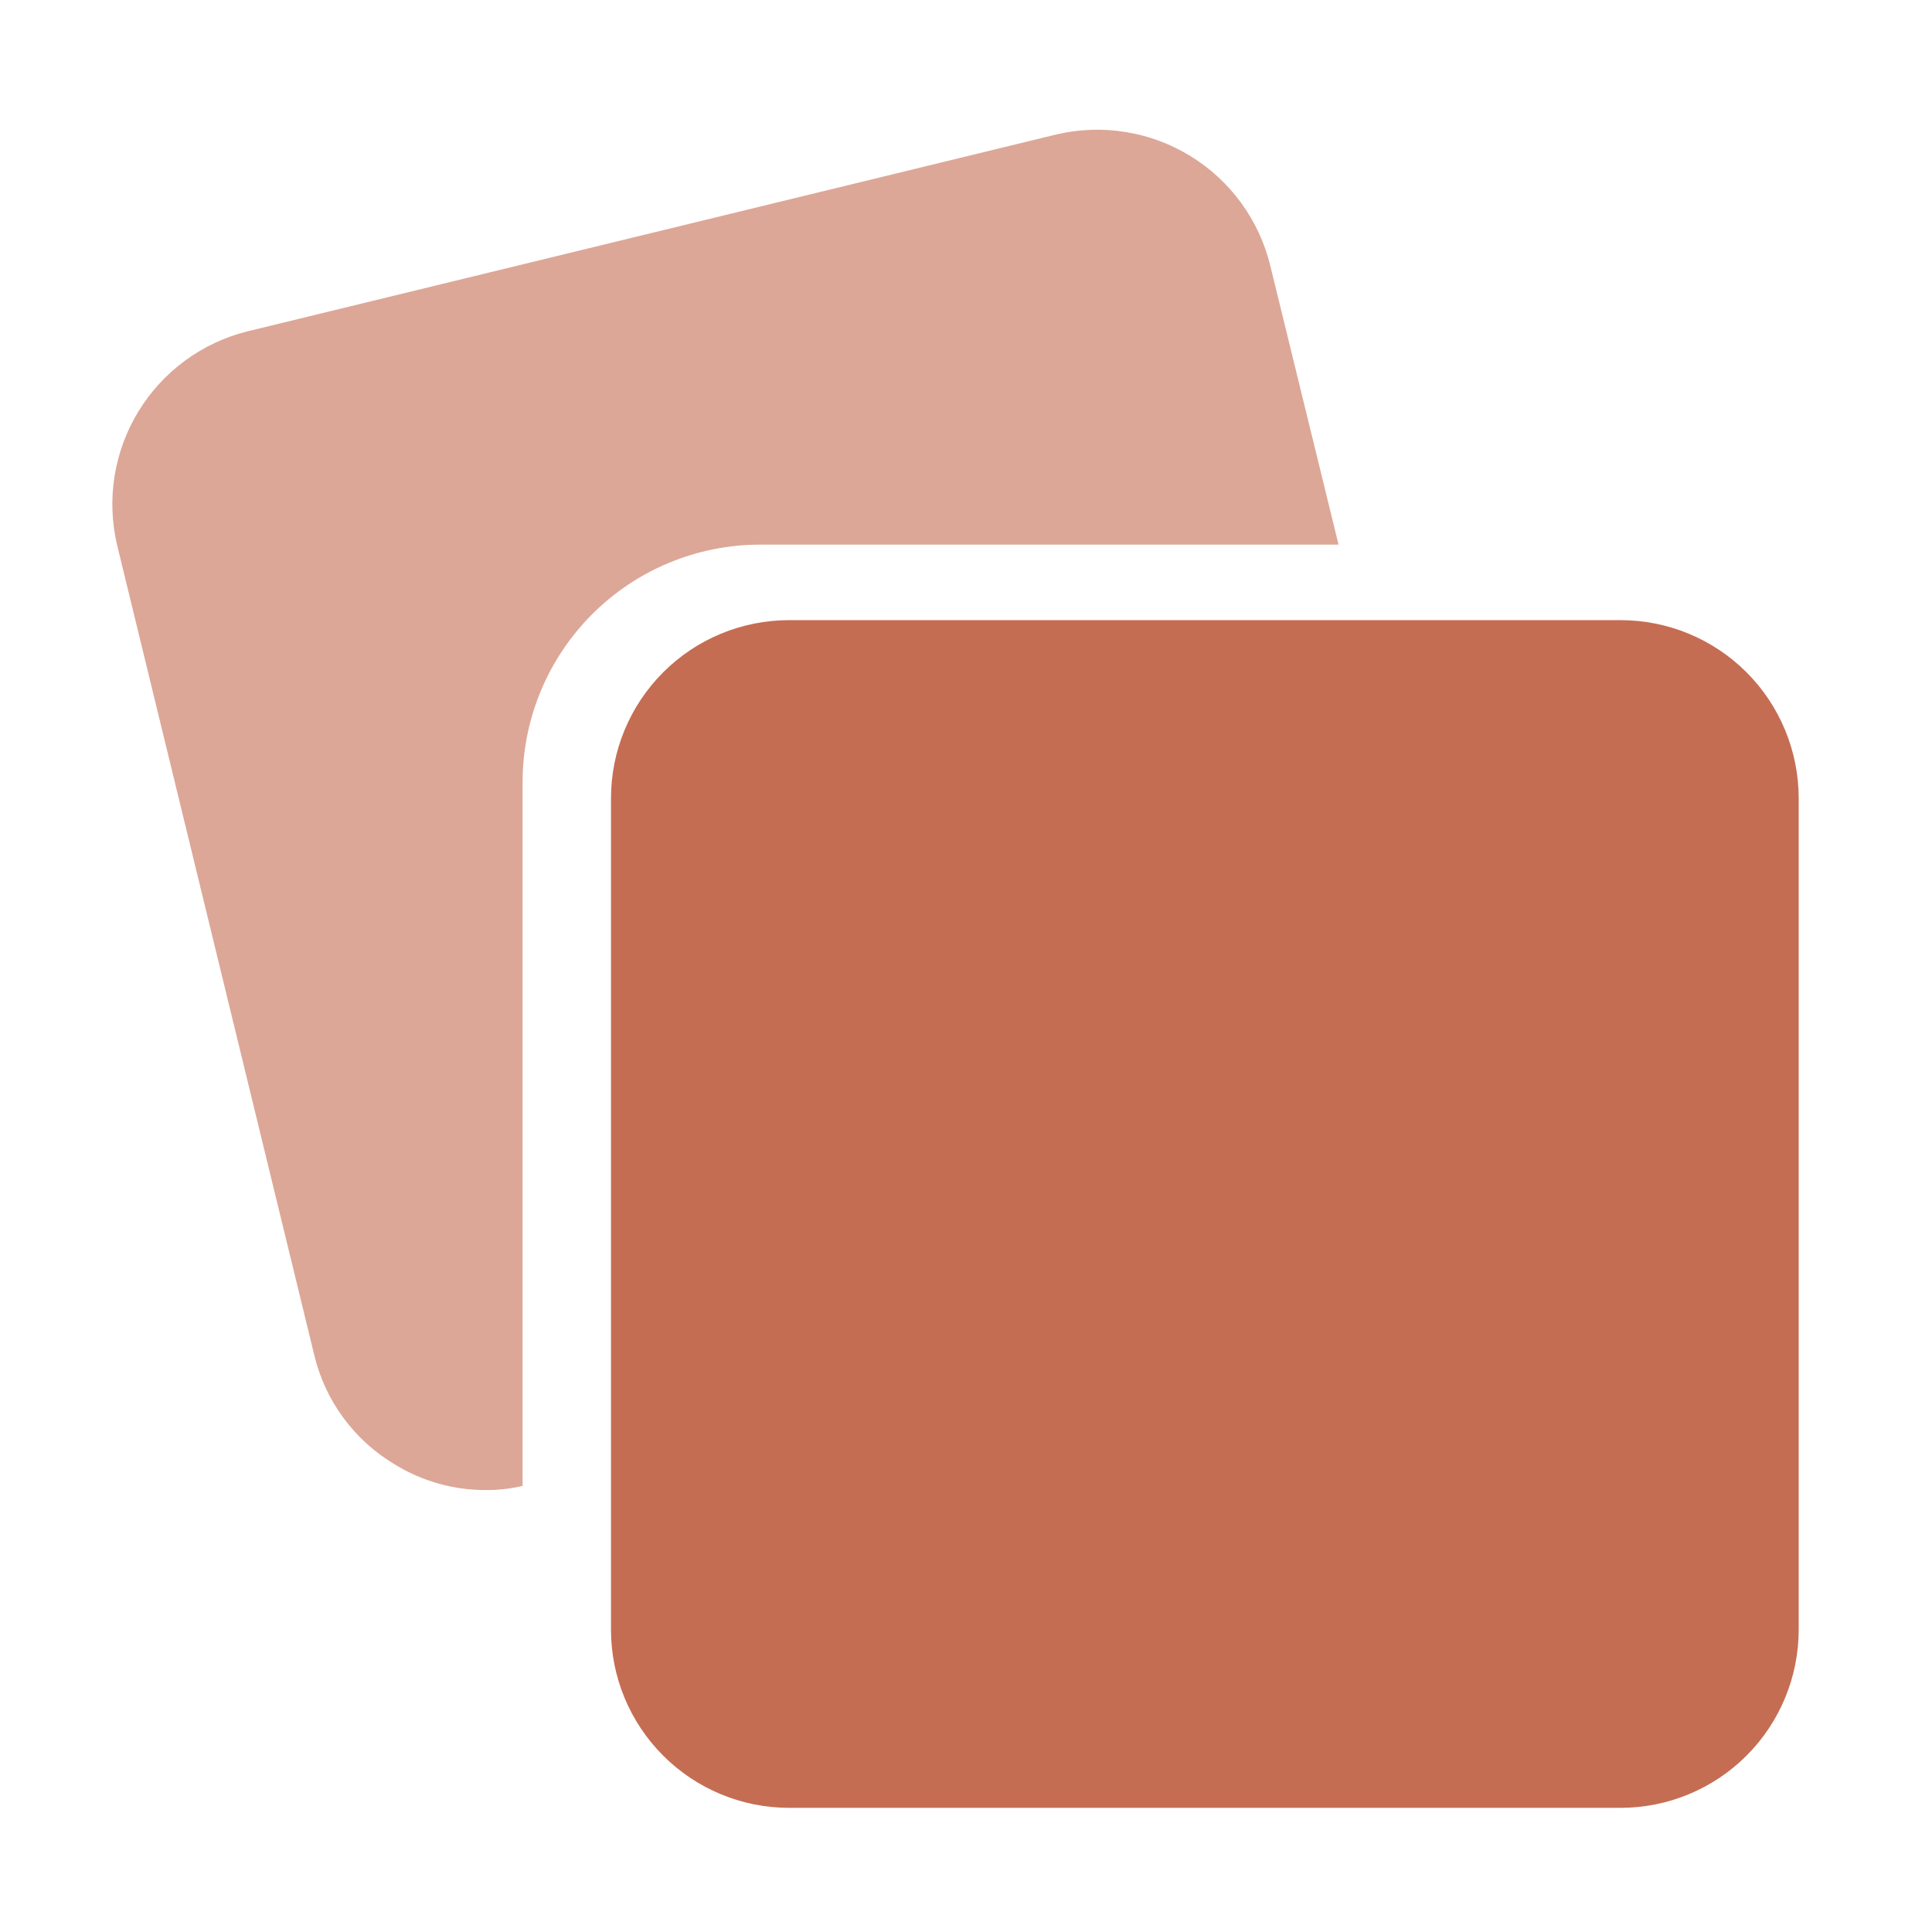 <svg width="61" height="61" viewBox="0 0 61 61" fill="none" xmlns="http://www.w3.org/2000/svg">
<path d="M51.166 19.58H24.916C23.424 19.58 21.993 20.172 20.939 21.227C19.884 22.282 19.291 23.713 19.291 25.205V51.455C19.291 52.947 19.884 54.377 20.939 55.432C21.993 56.487 23.424 57.08 24.916 57.08H51.166C52.658 57.08 54.089 56.487 55.144 55.432C56.198 54.377 56.791 52.947 56.791 51.455V25.205C56.791 23.713 56.198 22.282 55.144 21.227C54.089 20.172 52.658 19.58 51.166 19.58Z" fill="#C56D52"/>
<path d="M16.5 46.915V24.696C16.5 22.707 17.29 20.8 18.697 19.393C20.103 17.986 22.011 17.196 24 17.196H42.263L40.106 8.384C39.755 6.947 38.851 5.706 37.591 4.93C36.331 4.155 34.816 3.907 33.375 4.24L7.8 10.465C6.37 10.825 5.138 11.732 4.37 12.991C3.602 14.25 3.359 15.76 3.694 17.196L9.919 42.771C10.089 43.491 10.403 44.169 10.841 44.765C11.279 45.361 11.833 45.863 12.469 46.24C13.332 46.77 14.325 47.049 15.338 47.046C15.729 47.049 16.119 47.005 16.5 46.915Z" fill="#C56D52" fill-opacity="0.6"/>
</svg>
